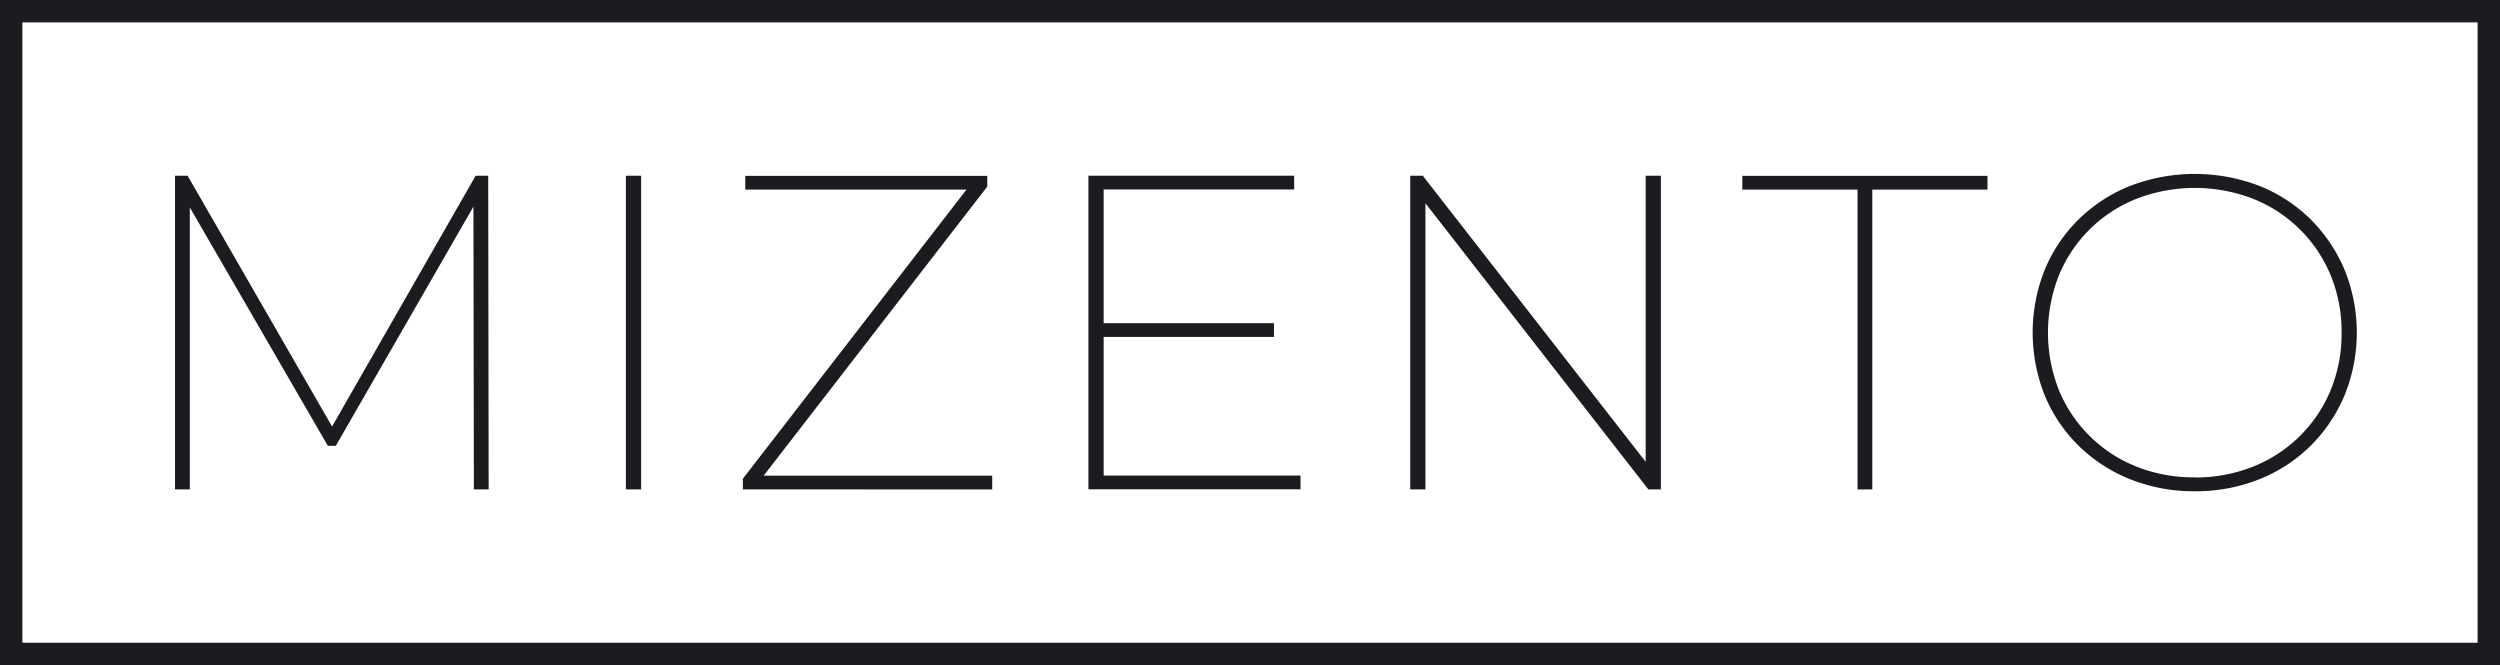 <svg id="Laag_1" data-name="Laag 1" xmlns="http://www.w3.org/2000/svg" viewBox="0 0 726.63 193.32"><defs><style>.cls-1{fill:#1b1c20;}</style></defs><path class="cls-1" d="M726.63,193.32H0V0H726.63ZM6.51,186.81H720.12V6.51H6.51Z"/><path class="cls-1" d="M50.87,142.25V51.07h3.65l43,74.64h-2l42.73-74.64h3.65l.13,91.18h-4.3l-.13-84.67h1.43l-41.43,72H95.29l-41.69-72h1.57v84.67Z"/><path class="cls-1" d="M181.92,142.25V51.07h4.43v91.18Z"/><path class="cls-1" d="M215.92,142.25v-3.12l66.3-85.72.39,1.7h-66v-4h70.34v3.12l-66.3,85.72-.26-1.69h68v4Z"/><path class="cls-1" d="M320.78,138.22H378v4H316.35V51.07h59.8v4H320.78ZM320,93.93h50.28v4H320Z"/><path class="cls-1" d="M409.89,142.25V51.07h3.64l67,86h-2.21v-86h4.42v91.18h-3.64l-67-86h2.21v86Z"/><path class="cls-1" d="M539.89,142.25V55.11H506.41v-4h71.26v4H544.19v87.14Z"/><path class="cls-1" d="M637.85,142.78a49.4,49.4,0,0,1-18.63-3.46,45.26,45.26,0,0,1-15-9.7,44.26,44.26,0,0,1-9.9-14.66,49.33,49.33,0,0,1,0-36.6,44.37,44.37,0,0,1,9.9-14.66,45.26,45.26,0,0,1,15-9.7,52.38,52.38,0,0,1,37.39,0,44.6,44.6,0,0,1,14.92,9.7,45.61,45.61,0,0,1,9.9,14.66,48.56,48.56,0,0,1,0,36.6,45.51,45.51,0,0,1-9.9,14.66,44.6,44.6,0,0,1-14.92,9.7A49.7,49.7,0,0,1,637.85,142.78Zm0-4a45.29,45.29,0,0,0,16.94-3.13,40.58,40.58,0,0,0,22.6-22.21,42.87,42.87,0,0,0,3.19-16.74,42.87,42.87,0,0,0-3.19-16.74,40.58,40.58,0,0,0-22.6-22.21,47,47,0,0,0-33.74,0,40.5,40.5,0,0,0-22.6,22.21,45.39,45.39,0,0,0,0,33.48,40.5,40.5,0,0,0,22.6,22.21A44.89,44.89,0,0,0,637.85,138.74Z"/></svg>